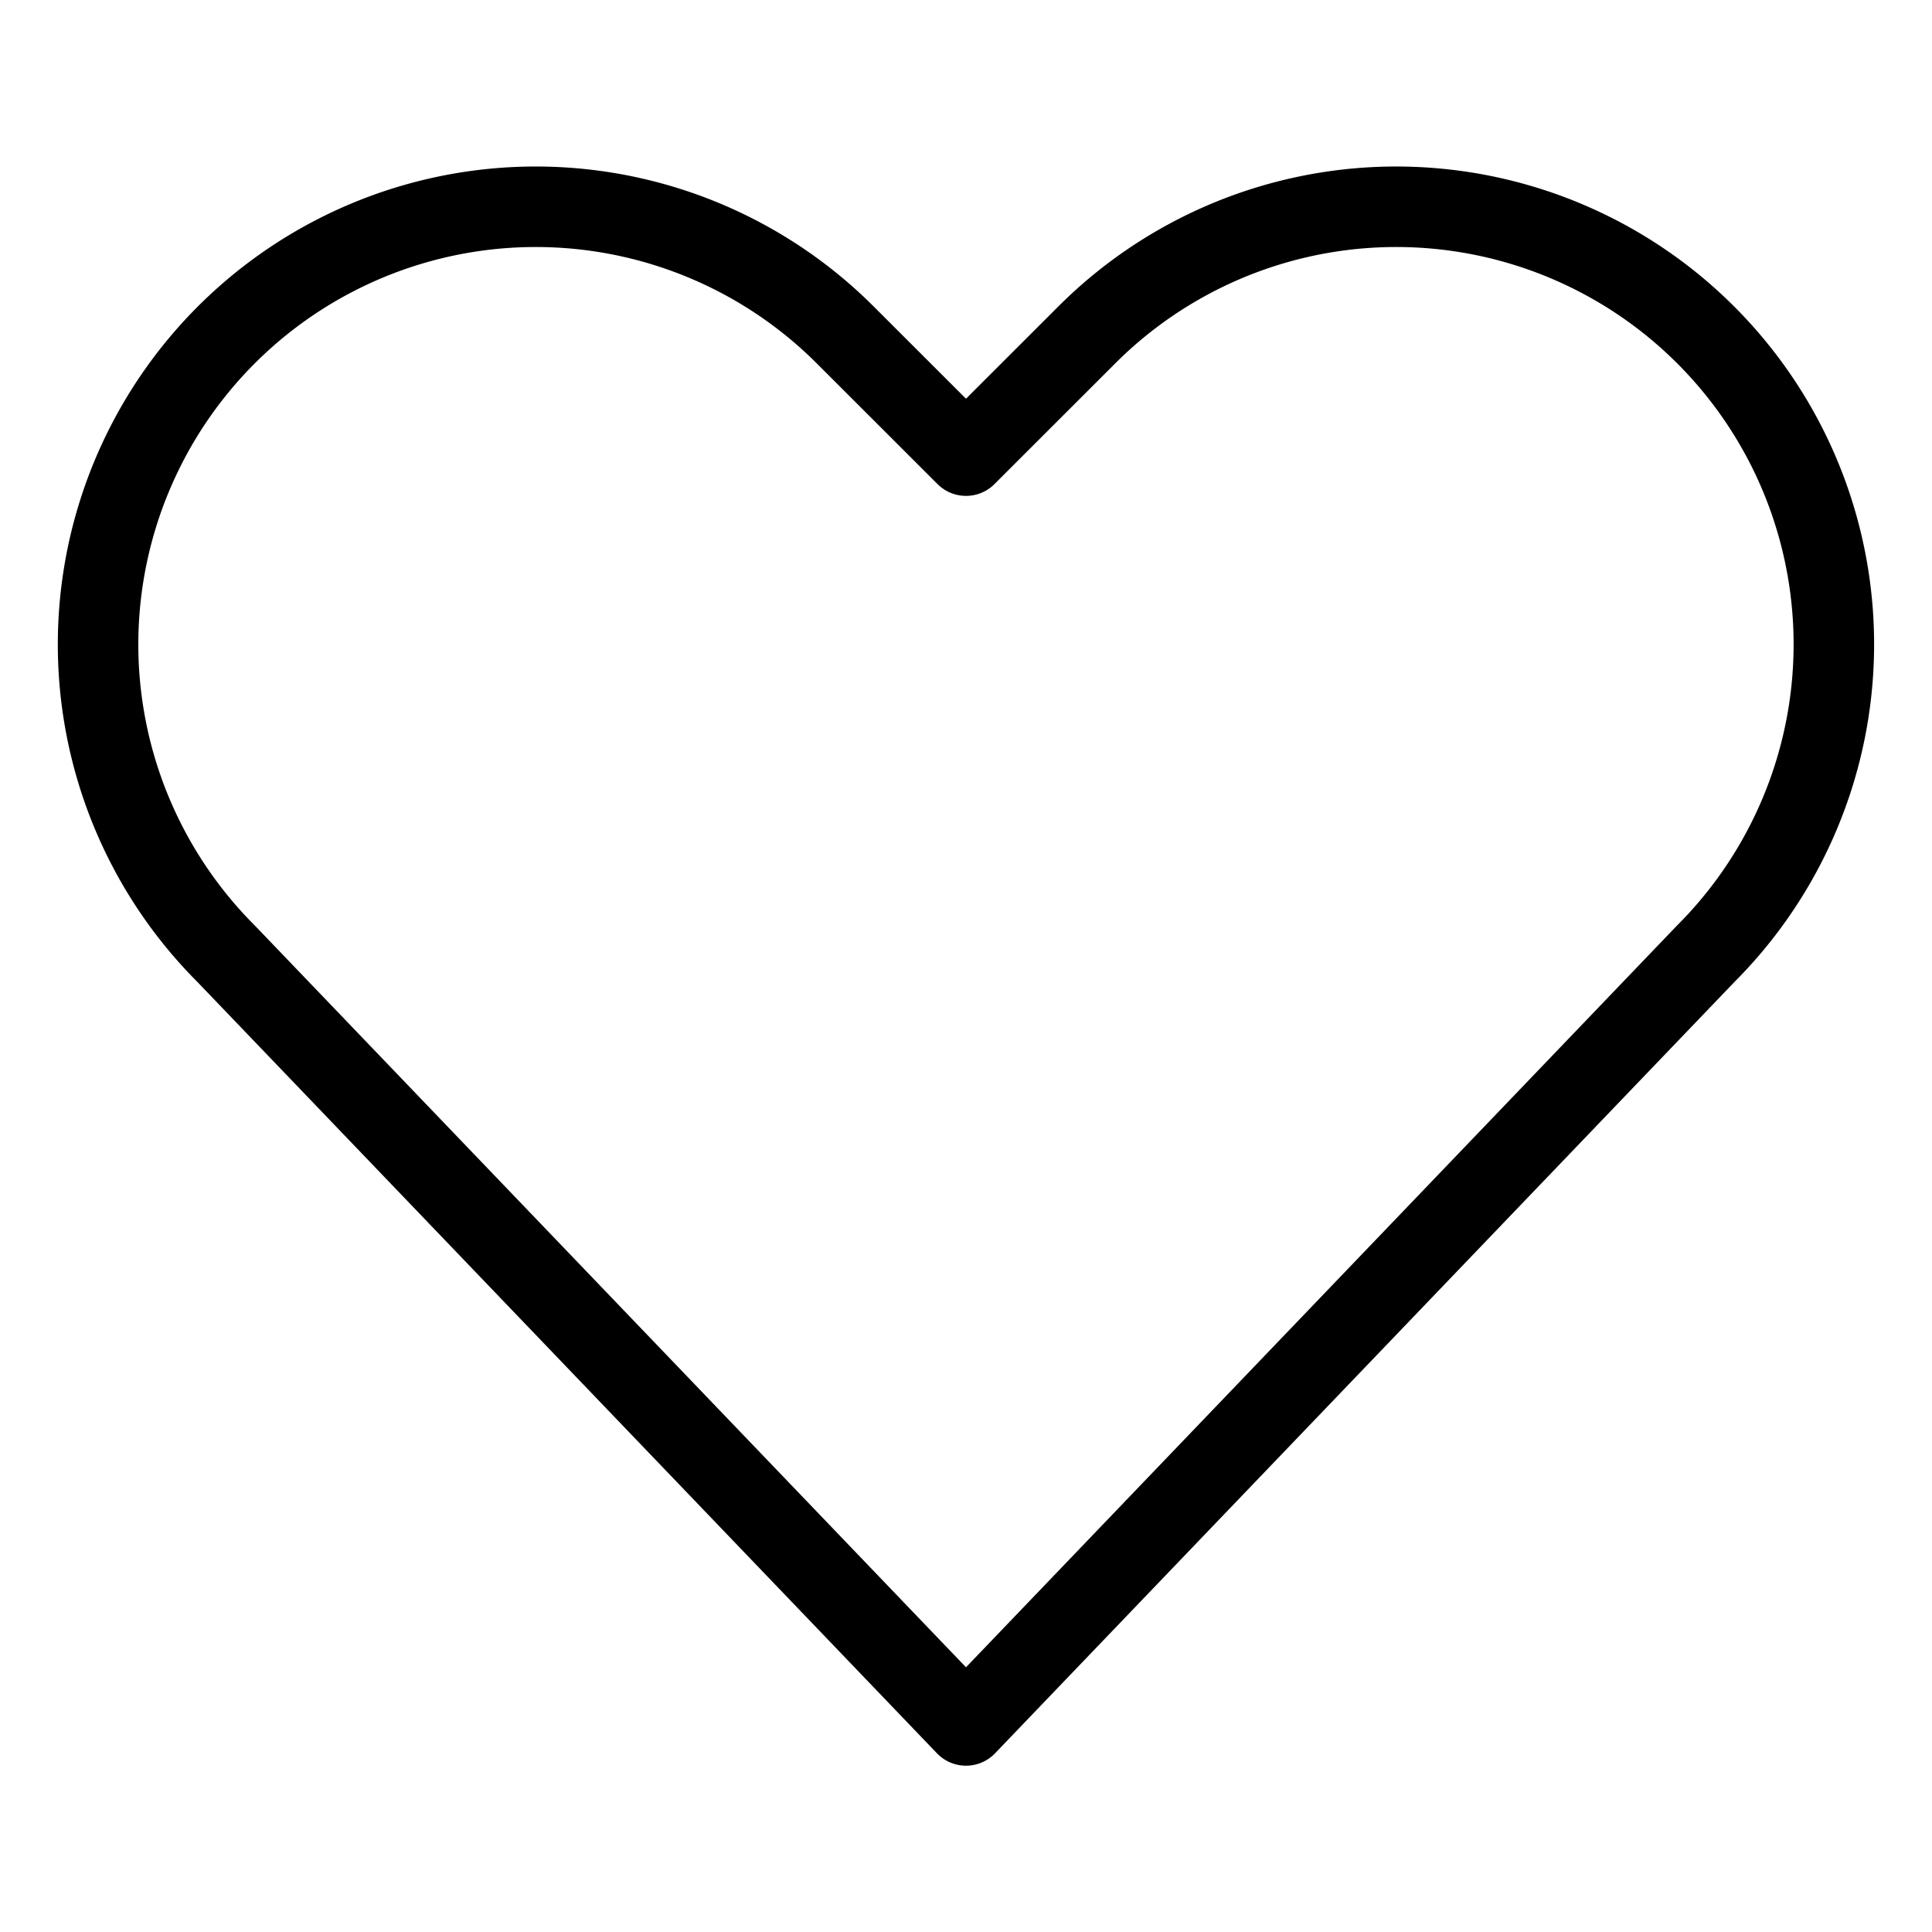 <svg viewBox="-0.5 -0.5 24 24" xmlns="http://www.w3.org/2000/svg">
  <path d="m11.5 20.934 -9.188 -9.583a5.436 5.436 0 0 1 -1.019 -6.278h0a5.437 5.437 0 0 1 8.706 -1.413L11.5 5.16l1.501 -1.5a5.437 5.437 0 0 1 8.706 1.413h0a5.437 5.437 0 0 1 -1.018 6.275Z" fill="none" stroke="currentColor" stroke-linecap="round" stroke-linejoin="round" stroke-width="1"></path>
</svg>